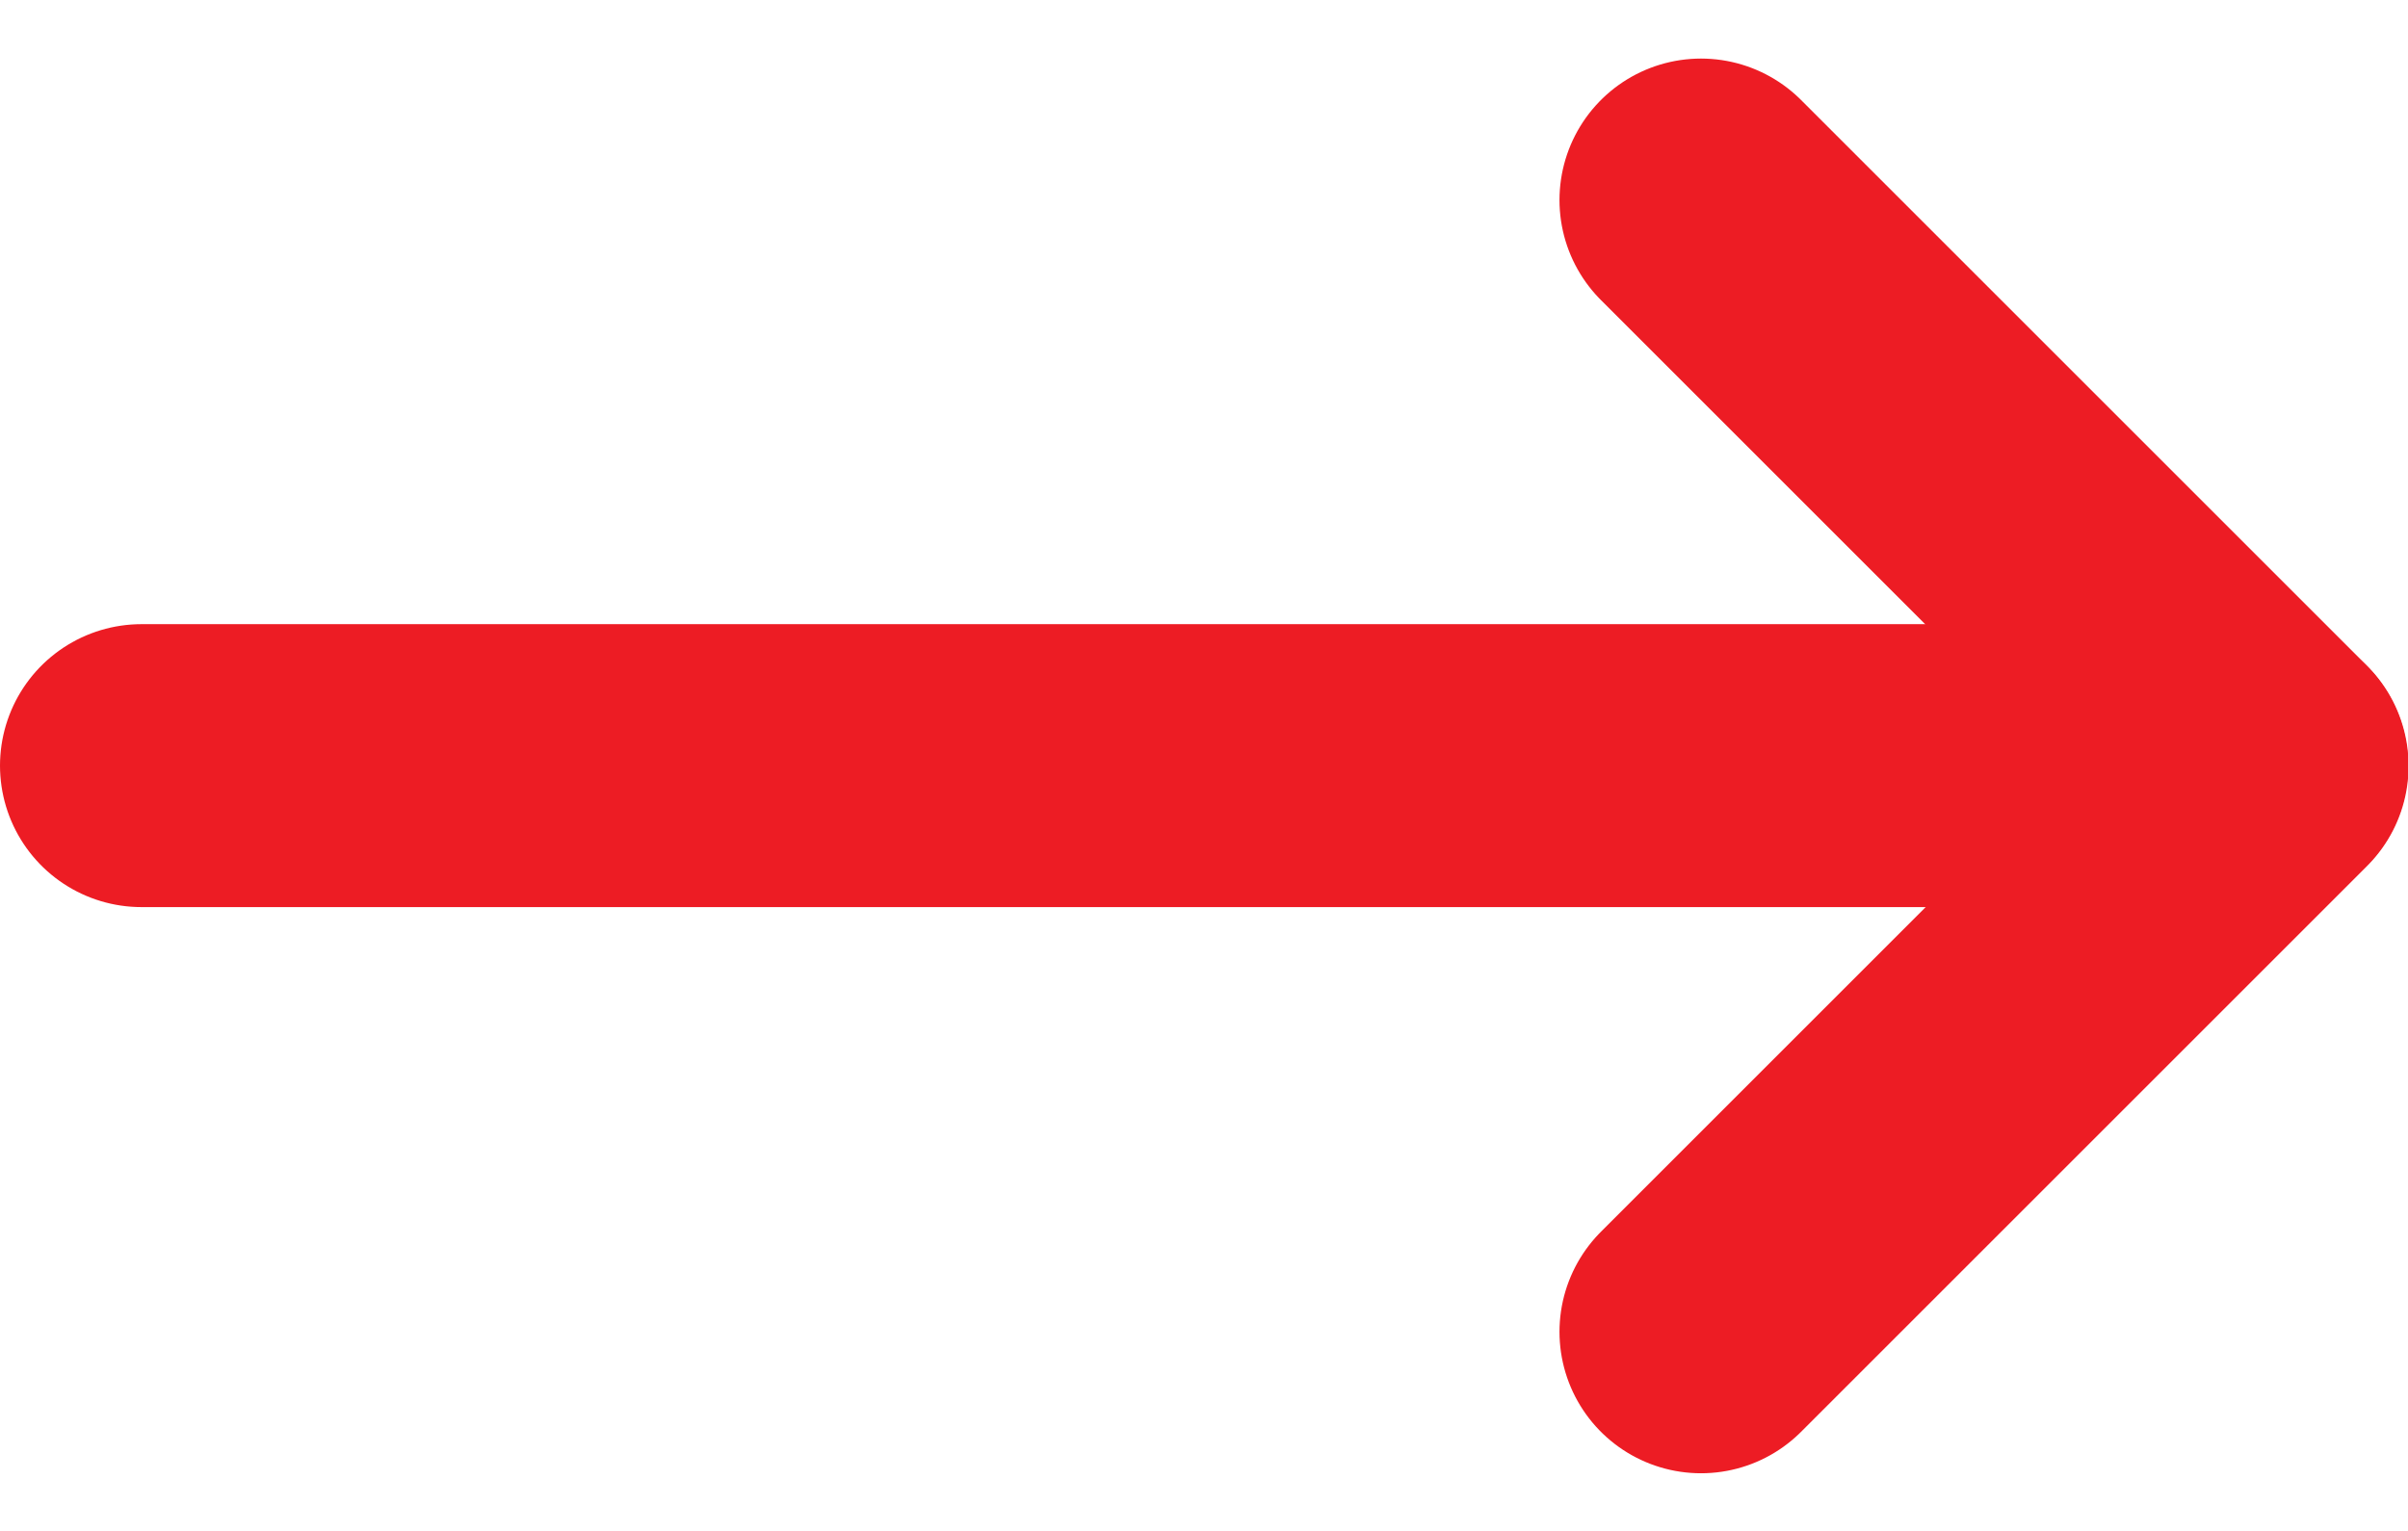 <svg xmlns="http://www.w3.org/2000/svg" width="17.016" height="10.822" viewBox="0 0 17.016 10.822">
  <g id="Group_803" data-name="Group 803" transform="translate(-371.5 -3534.697)">
    <line id="Line_62" data-name="Line 62" x2="15.016" transform="translate(372.5 3540.109)" fill="none" stroke="#ed1c24" stroke-linecap="round" stroke-width="2"/>
    <path id="Path_1341" data-name="Path 1341" d="M-6710.48,8576l4,4-4,4" transform="translate(7094 -5039.889)" fill="none" stroke="#ed1c24" stroke-linecap="round" stroke-linejoin="round" stroke-width="2"/>
  </g>
</svg>
